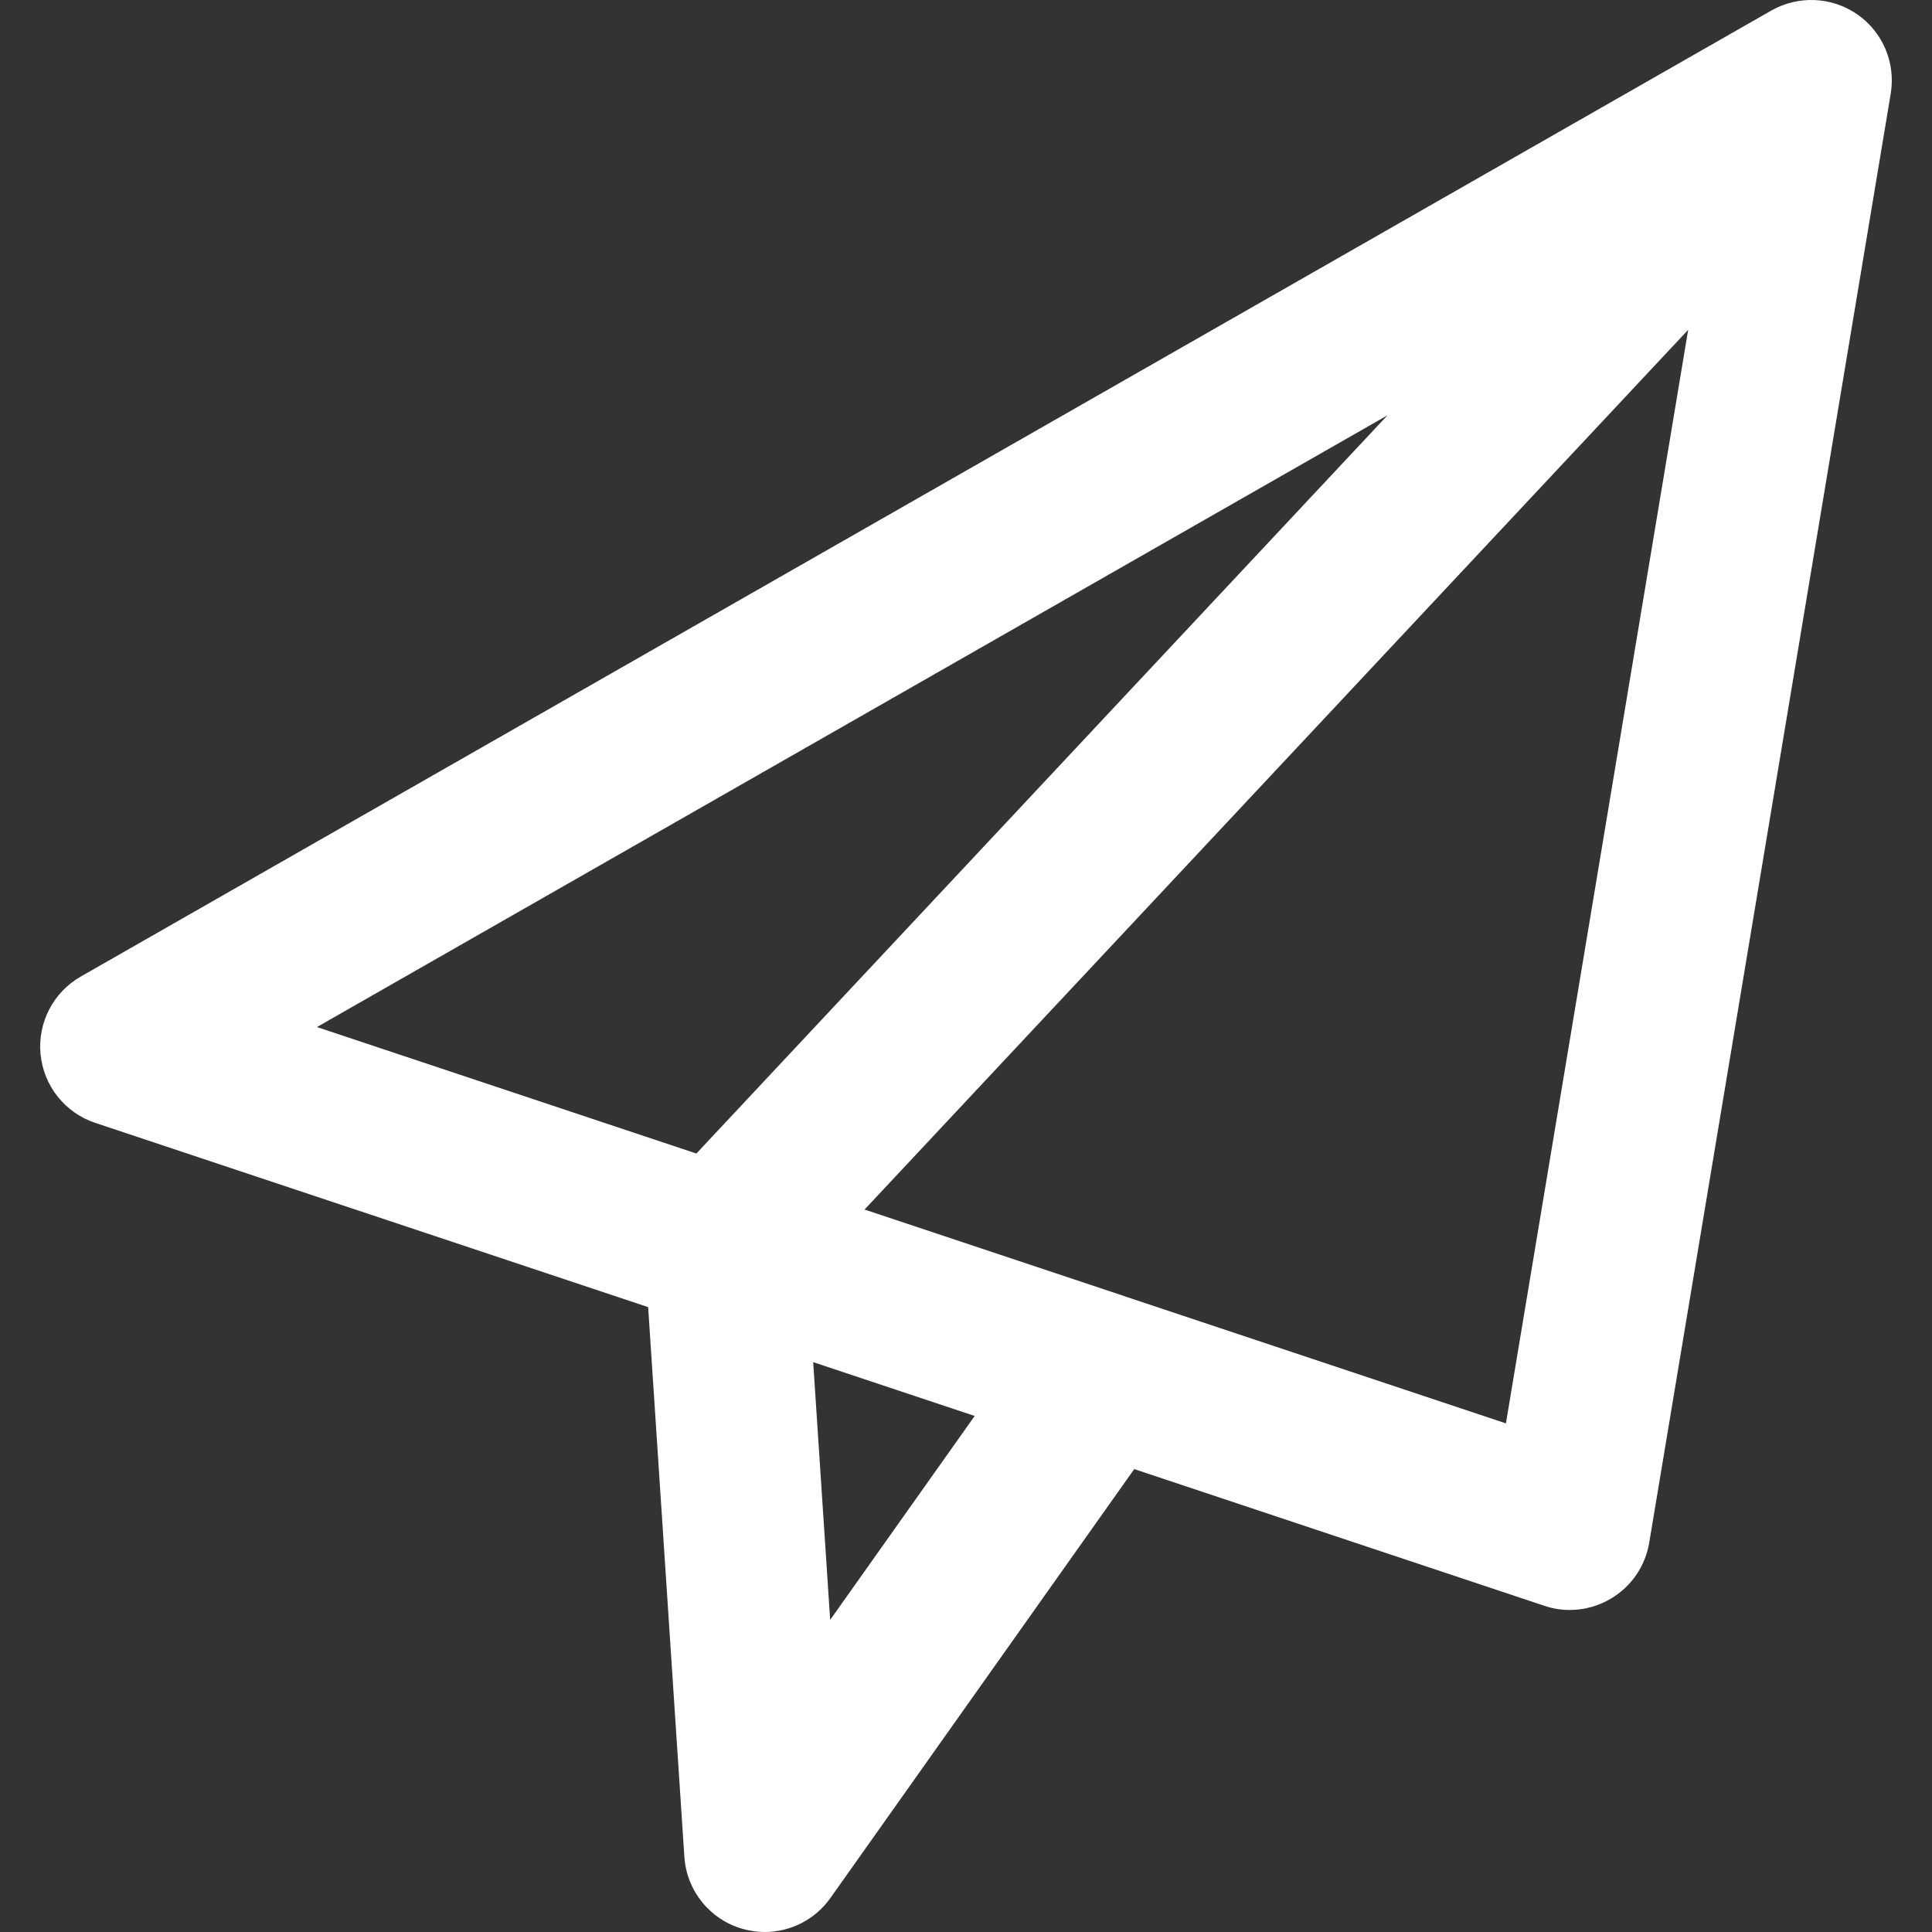 <?xml version="1.0" encoding="iso-8859-1"?>
<!-- Generator: Adobe Illustrator 19.0.0, SVG Export Plug-In . SVG Version: 6.00 Build 0)  -->
<svg xmlns="http://www.w3.org/2000/svg" xmlns:xlink="http://www.w3.org/1999/xlink" version="1.1" id="Capa_1" x="0px" y="0px" viewBox="0 0 511.995 511.995" style="enable-background:new 0 0 511.995 511.995;" xml:space="preserve" width="512px" height="512px">
<rect x="0" y="0" width="511.995" height="511.995" fill="#333333" stroke="none"/>
<g>
	<g>
		<path d="M492.204,3.813c-6.763-4.694-15.595-5.078-22.785-1.024L21.4,258.8c-7.296,4.16-11.478,12.246-10.646,20.63    s6.507,15.489,14.486,18.134l146.523,48.834l9.6,145.67c0.597,9.024,6.806,16.683,15.489,19.115    c1.92,0.533,3.883,0.811,5.803,0.811c6.806,0,13.334-3.264,17.409-9.003l80.515-113.669l108.677,36.226    c2.219,0.747,4.48,1.109,6.742,1.109c3.84,0,7.638-1.045,11.008-3.072c5.355-3.2,9.024-8.598,10.048-14.763l64.003-384.016    C502.401,16.678,498.967,8.507,492.204,3.813z M184.543,305.693L83.995,272.177l283.702-162.119L184.543,305.693z M220,429.282    l-4.502-68.312l42.797,14.273L220,429.282z M399.08,377.205l-169.97-56.664l218.27-233.14L399.08,377.205z" fill="#FFFFFF"/>
	</g>
</g>
<g>
</g>
<g>
</g>
<g>
</g>
<g>
</g>
<g>
</g>
<g>
</g>
<g>
</g>
<g>
</g>
<g>
</g>
<g>
</g>
<g>
</g>
<g>
</g>
<g>
</g>
<g>
</g>
<g>
</g>
</svg>
